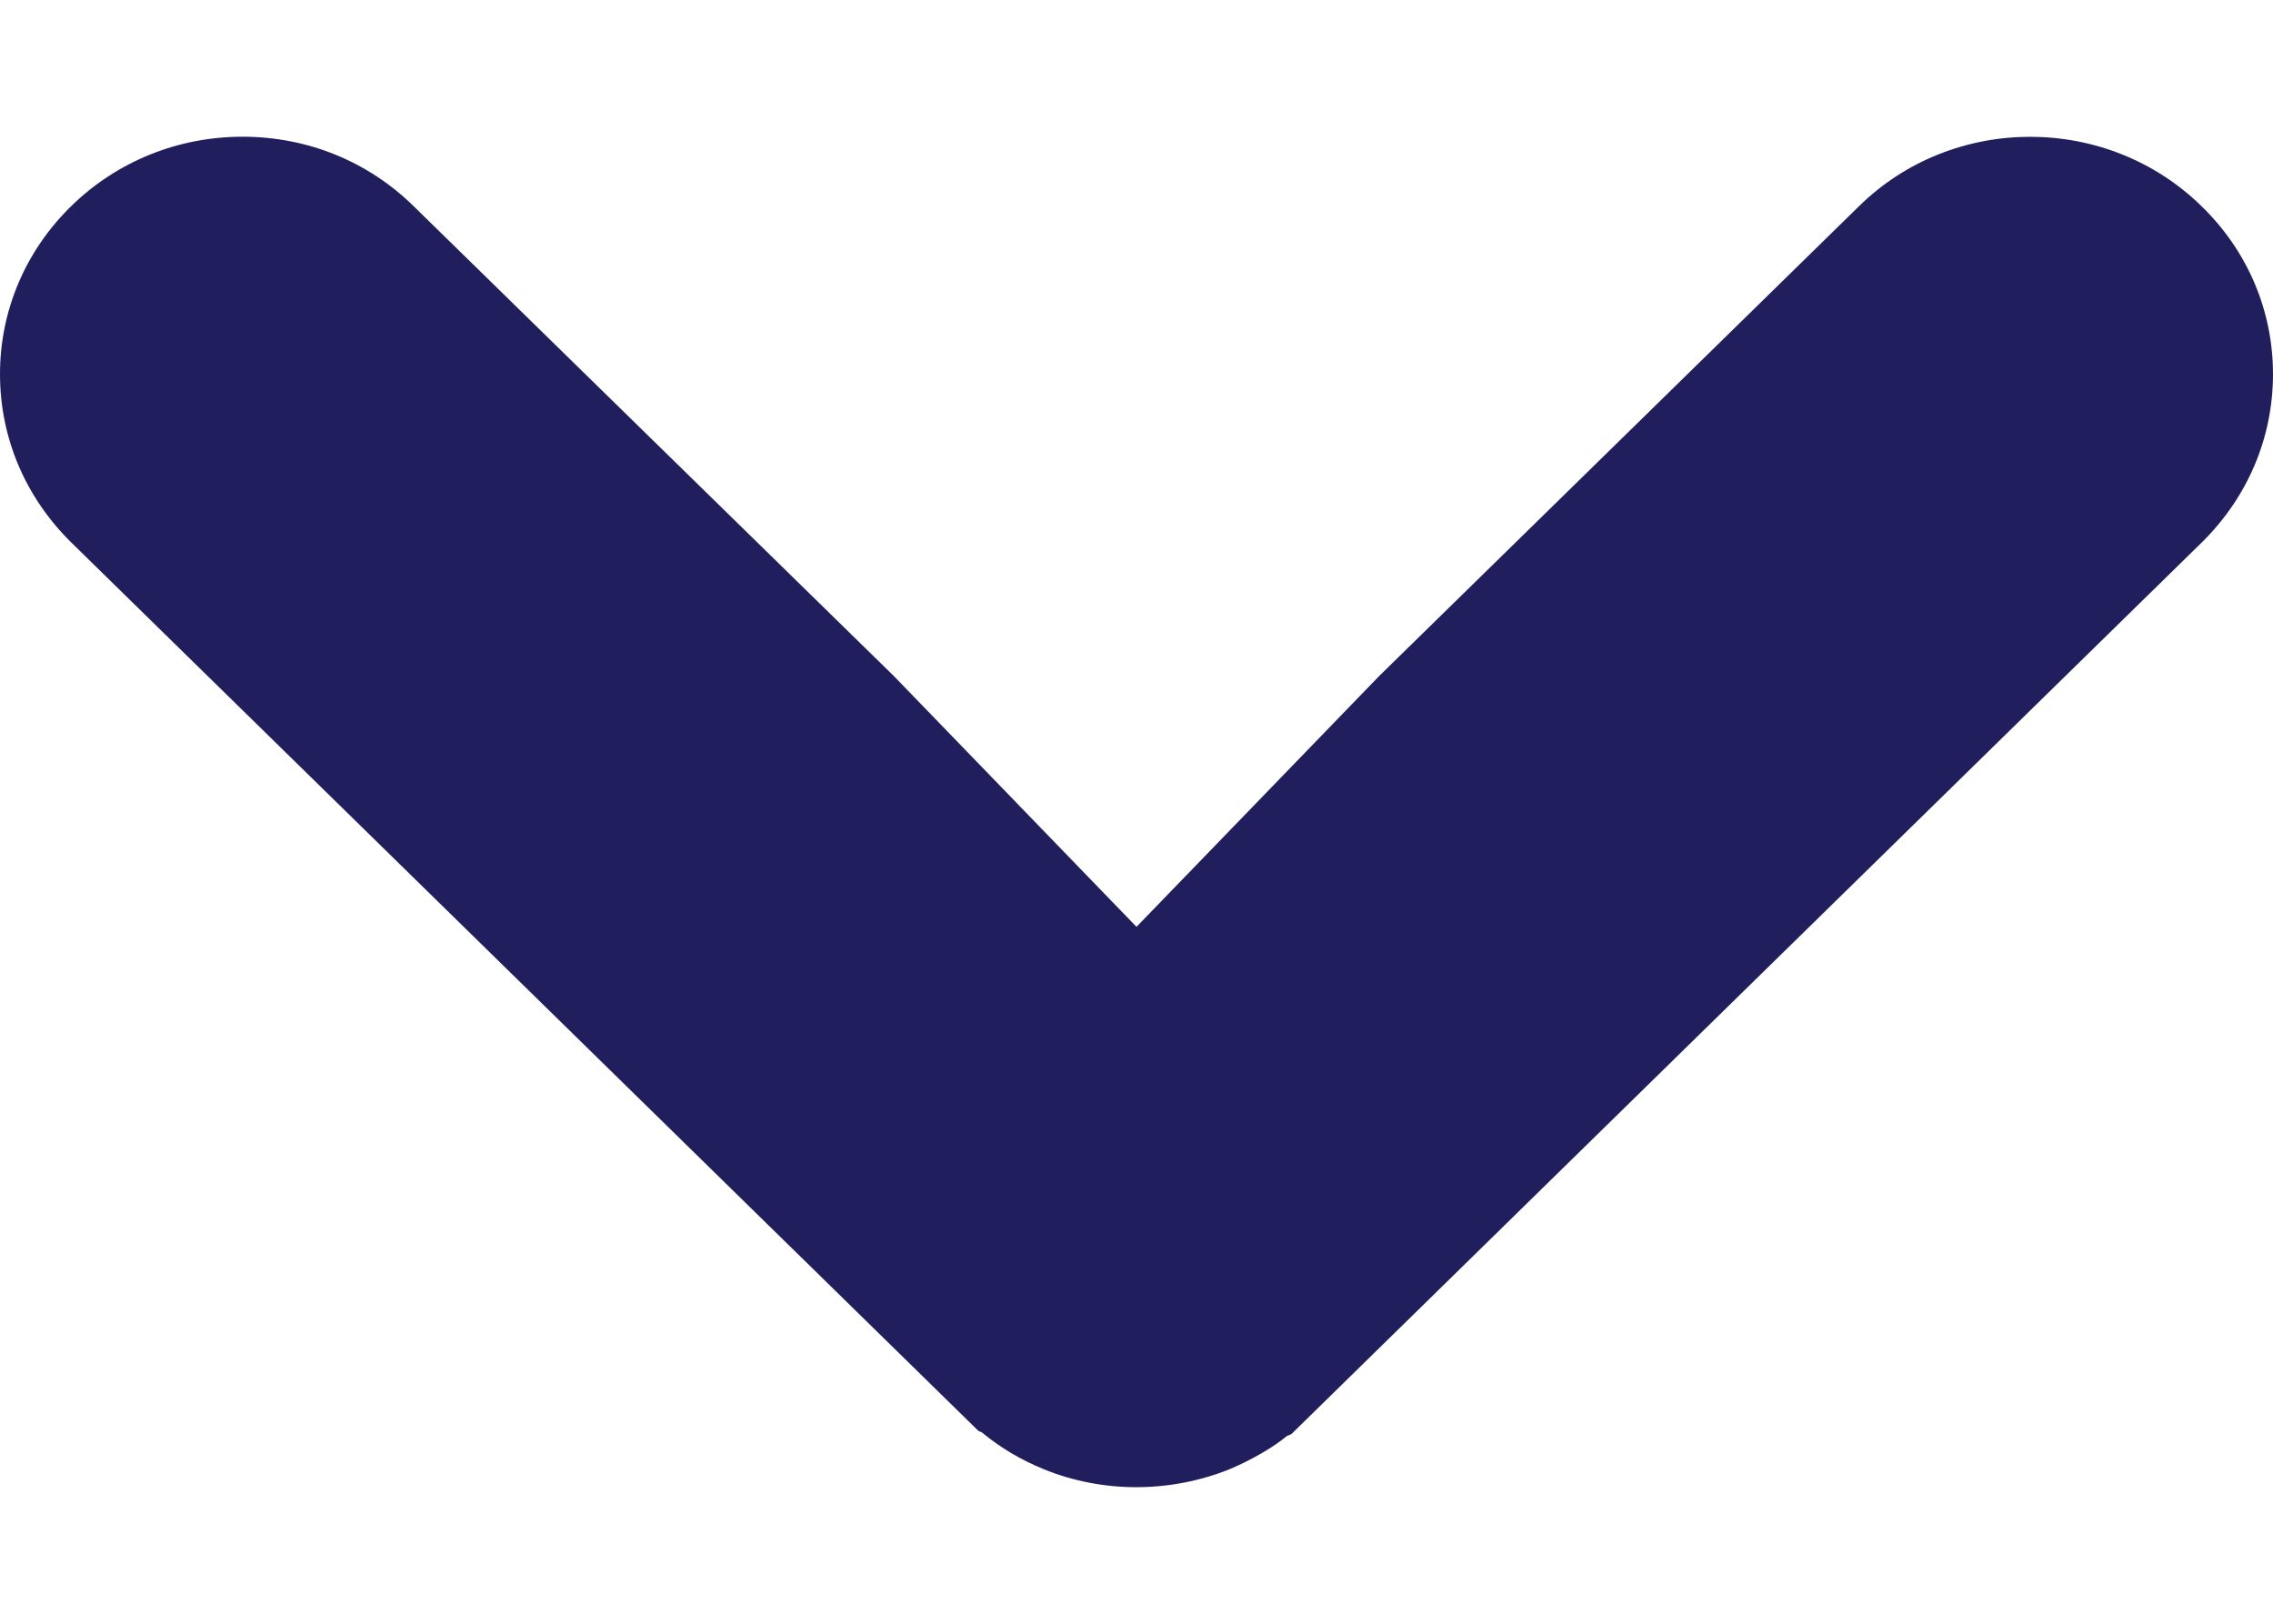 <svg width="7" height="5" viewBox="0 0 7 5" fill="none" xmlns="http://www.w3.org/2000/svg">
<path fill-rule="evenodd" clip-rule="evenodd" d="M3.963 4.422L3.977 4.416L6.781 1.67C6.922 1.531 7 1.348 7 1.152C7 0.957 6.922 0.773 6.78 0.635C6.489 0.35 6.015 0.35 5.725 0.635L4.247 2.082L3.5 2.854L2.753 2.082L1.275 0.636C1.134 0.497 0.947 0.421 0.747 0.421C0.548 0.421 0.36 0.497 0.219 0.635C0.078 0.773 0 0.957 0 1.152C0 1.348 0.078 1.531 0.219 1.67L3.013 4.406L3.024 4.411C3.081 4.458 3.145 4.496 3.214 4.524C3.395 4.598 3.603 4.598 3.787 4.524C3.858 4.494 3.925 4.454 3.963 4.422Z" fill="#211E5E"/>
</svg>
